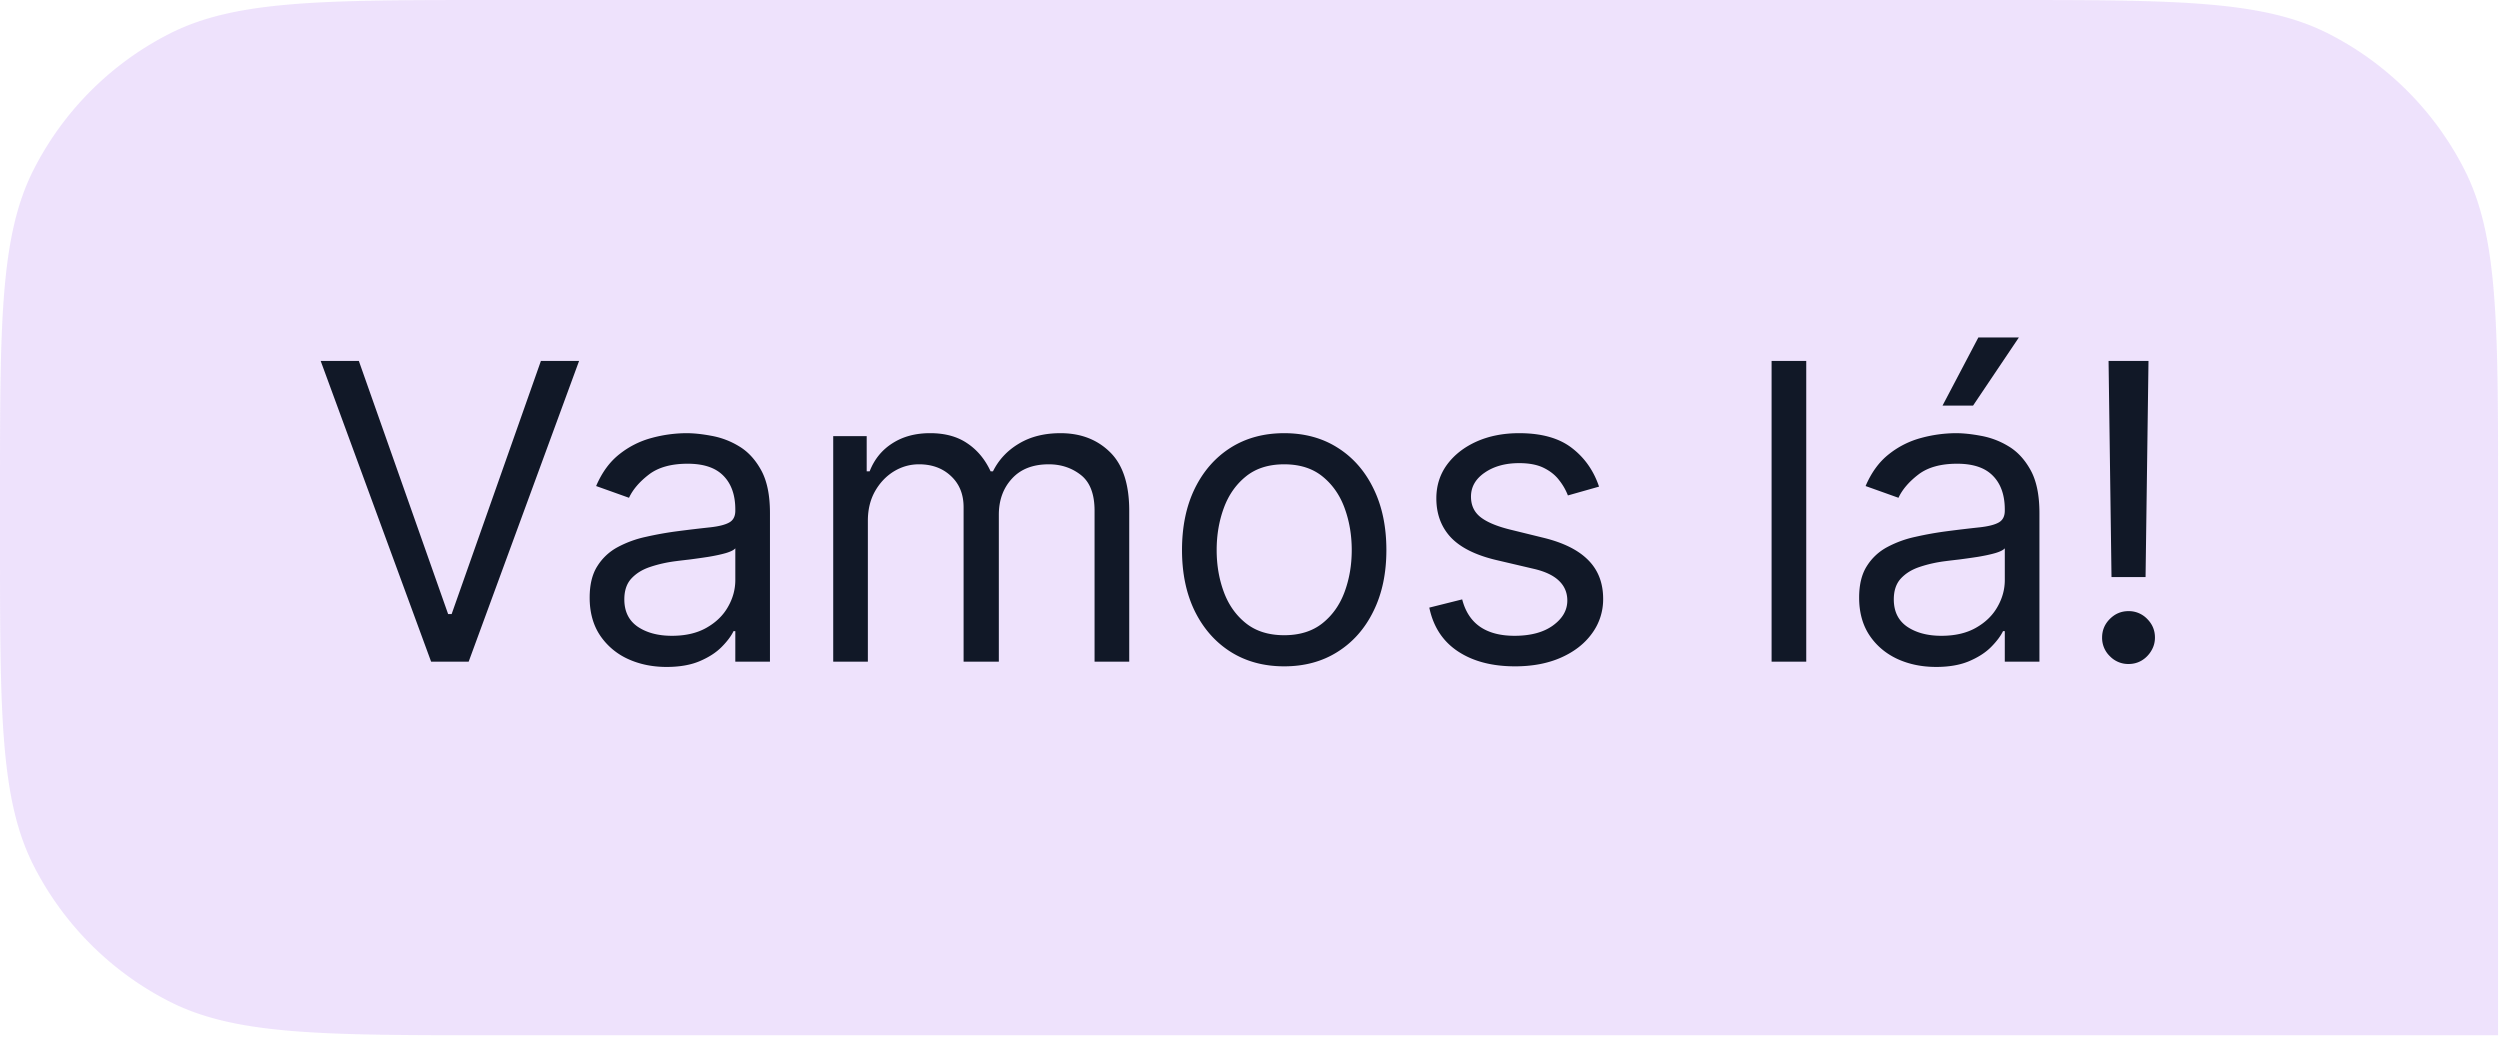 <svg xmlns="http://www.w3.org/2000/svg" width="217" height="90" fill="none"><path fill="#E9DAFB" fill-opacity=".8" d="M0 43.067c0-15.075 0-22.613 2.934-28.37A26.916 26.916 0 0 1 14.697 2.934C20.455 0 27.992 0 43.067 0h130.7c15.074 0 22.612 0 28.37 2.934A26.922 26.922 0 0 1 213.9 14.697c2.933 5.758 2.933 13.295 2.933 28.37V89.86H43.067c-15.075 0-22.613 0-28.37-2.934A26.917 26.917 0 0 1 2.934 75.164C0 69.407 0 61.87 0 46.794v-3.727Z"/><path fill="#111827" d="m31.148 31.33 7.749 21.97h.306l7.749-21.972h3.313L40.681 57.43H37.42l-9.585-26.1h3.313Zm26.713 26.56c-1.24 0-2.366-.234-3.377-.702a5.803 5.803 0 0 1-2.41-2.052c-.594-.9-.891-1.988-.891-3.262 0-1.122.22-2.03.663-2.727a4.678 4.678 0 0 1 1.771-1.657 9.31 9.31 0 0 1 2.447-.892c.9-.204 1.806-.366 2.715-.485a123.03 123.03 0 0 1 2.893-.344c.747-.085 1.291-.225 1.63-.42.35-.196.523-.536.523-1.02v-.102c0-1.257-.344-2.234-1.032-2.931-.68-.697-1.712-1.045-3.097-1.045-1.436 0-2.561.314-3.377.943-.816.629-1.39 1.3-1.72 2.014l-2.855-1.02c.51-1.19 1.189-2.116 2.039-2.778a7.642 7.642 0 0 1 2.803-1.402 11.64 11.64 0 0 1 3.008-.408c.629 0 1.351.076 2.167.23a6.933 6.933 0 0 1 2.383.904c.773.459 1.415 1.151 1.924 2.078.51.926.765 2.166.765 3.721v12.898h-3.008V54.78h-.153c-.203.425-.543.879-1.02 1.363-.475.485-1.108.897-1.898 1.237-.79.34-1.755.51-2.893.51Zm.459-2.703c1.19 0 2.192-.233 3.008-.7.824-.468 1.444-1.071 1.86-1.81.425-.74.637-1.517.637-2.333v-2.752c-.127.153-.407.293-.84.42-.425.12-.918.225-1.48.319-.551.085-1.09.161-1.618.23-.518.059-.938.11-1.261.152-.782.102-1.513.268-2.192.497-.672.221-1.215.557-1.632 1.007-.408.442-.611 1.045-.611 1.81 0 1.045.386 1.835 1.16 2.37.78.527 1.77.79 2.969.79Zm14.003 2.244V37.855h2.906v3.059h.255c.407-1.046 1.066-1.857 1.975-2.435.91-.586 2-.88 3.275-.88 1.292 0 2.367.294 3.225.88.866.578 1.542 1.39 2.026 2.434h.204c.501-1.01 1.253-1.813 2.256-2.408 1.003-.604 2.205-.905 3.607-.905 1.75 0 3.181.548 4.295 1.644 1.113 1.087 1.67 2.782 1.67 5.085v13.102h-3.009V44.329c0-1.444-.395-2.477-1.185-3.097-.79-.62-1.72-.93-2.79-.93-1.377 0-2.444.416-3.2 1.249-.756.824-1.134 1.869-1.134 3.135V57.43H83.64V44.023c0-1.113-.36-2.01-1.083-2.689-.722-.688-1.653-1.032-2.791-1.032-.782 0-1.513.208-2.192.624-.671.417-1.215.994-1.632 1.733-.407.731-.611 1.577-.611 2.537V57.43h-3.008Zm39.145.407c-1.767 0-3.318-.42-4.652-1.261-1.325-.841-2.362-2.018-3.109-3.53-.74-1.513-1.109-3.28-1.109-5.302 0-2.04.369-3.82 1.109-5.34.747-1.521 1.784-2.702 3.109-3.543 1.334-.842 2.885-1.262 4.652-1.262 1.767 0 3.314.42 4.639 1.262 1.334.84 2.371 2.022 3.11 3.543.748 1.52 1.121 3.3 1.121 5.34 0 2.022-.373 3.789-1.121 5.301-.739 1.513-1.776 2.69-3.11 3.53-1.325.842-2.872 1.262-4.639 1.262Zm0-2.702c1.343 0 2.447-.344 3.314-1.032.866-.688 1.508-1.593 1.924-2.714.416-1.122.625-2.337.625-3.645 0-1.309-.209-2.528-.625-3.658-.416-1.13-1.058-2.044-1.924-2.74-.867-.697-1.971-1.045-3.314-1.045-1.342 0-2.447.348-3.314 1.045-.866.697-1.508 1.61-1.924 2.74-.416 1.13-.624 2.35-.624 3.658 0 1.308.208 2.523.624 3.645.416 1.121 1.058 2.026 1.924 2.714.867.688 1.972 1.032 3.314 1.032Zm27.328-12.897-2.702.765a5.031 5.031 0 0 0-.752-1.313c-.323-.433-.765-.79-1.325-1.07-.561-.281-1.279-.421-2.154-.421-1.198 0-2.197.276-2.995.828-.79.544-1.186 1.236-1.186 2.078 0 .747.272 1.338.816 1.771.544.433 1.394.794 2.549 1.083l2.906.714c1.75.425 3.054 1.075 3.912 1.95.859.867 1.288 1.984 1.288 3.352a4.97 4.97 0 0 1-.969 3.008c-.637.883-1.529 1.58-2.676 2.09-1.147.51-2.481.764-4.002.764-1.997 0-3.649-.433-4.958-1.3-1.308-.866-2.137-2.132-2.485-3.797l2.855-.714c.272 1.053.786 1.843 1.542 2.37.765.527 1.763.79 2.995.79 1.402 0 2.515-.297 3.339-.892.833-.603 1.249-1.325 1.249-2.166 0-.68-.238-1.25-.714-1.708-.476-.467-1.206-.816-2.192-1.045l-3.262-.765c-1.793-.425-3.11-1.083-3.951-1.975-.833-.9-1.249-2.027-1.249-3.378 0-1.104.31-2.081.93-2.93.629-.85 1.483-1.517 2.562-2.002 1.087-.484 2.319-.726 3.696-.726 1.937 0 3.458.425 4.562 1.274 1.113.85 1.903 1.971 2.371 3.365Zm17.986-10.91v26.102h-3.008V31.33h3.008Zm11.269 26.56c-1.24 0-2.366-.233-3.377-.7-1.011-.476-1.814-1.16-2.409-2.053-.595-.9-.892-1.988-.892-3.262 0-1.122.221-2.03.663-2.727a4.672 4.672 0 0 1 1.771-1.657 9.31 9.31 0 0 1 2.447-.892 29.847 29.847 0 0 1 2.715-.485 122.84 122.84 0 0 1 2.893-.344c.747-.085 1.291-.225 1.631-.42.348-.196.523-.536.523-1.02v-.102c0-1.257-.345-2.234-1.033-2.931-.679-.697-1.712-1.045-3.097-1.045-1.436 0-2.561.314-3.377.943-.816.629-1.389 1.3-1.721 2.014l-2.854-1.02c.509-1.19 1.189-2.116 2.039-2.778a7.643 7.643 0 0 1 2.804-1.402 11.635 11.635 0 0 1 3.007-.408c.629 0 1.351.076 2.167.23a6.928 6.928 0 0 1 2.383.904c.773.459 1.415 1.151 1.925 2.078.509.926.764 2.166.764 3.721v12.898h-3.007V54.78h-.153c-.204.425-.544.879-1.02 1.363-.476.485-1.109.897-1.899 1.237-.79.34-1.754.51-2.893.51Zm.459-2.702c1.189 0 2.192-.233 3.008-.7.824-.468 1.444-1.071 1.86-1.81.425-.74.638-1.517.638-2.333v-2.752c-.128.153-.408.293-.842.42-.424.12-.917.225-1.478.319-.552.085-1.092.161-1.619.23-.518.059-.938.11-1.261.152-.782.102-1.513.268-2.192.497-.672.221-1.215.557-1.632 1.007-.407.442-.611 1.045-.611 1.81 0 1.045.386 1.835 1.159 2.37.782.527 1.772.79 2.97.79Zm.102-19.983 3.11-5.914h3.517l-3.976 5.914h-2.651Zm17.877-3.875-.255 18.76h-2.956l-.255-18.76h3.466Zm-1.733 26.306a2.206 2.206 0 0 1-1.618-.676 2.206 2.206 0 0 1-.676-1.619c0-.628.225-1.168.676-1.618.45-.45.989-.676 1.618-.676a2.21 2.21 0 0 1 1.619.676c.45.45.675.99.675 1.618 0 .417-.106.8-.318 1.147a2.385 2.385 0 0 1-.829.842c-.34.203-.722.306-1.147.306Z"/></svg>